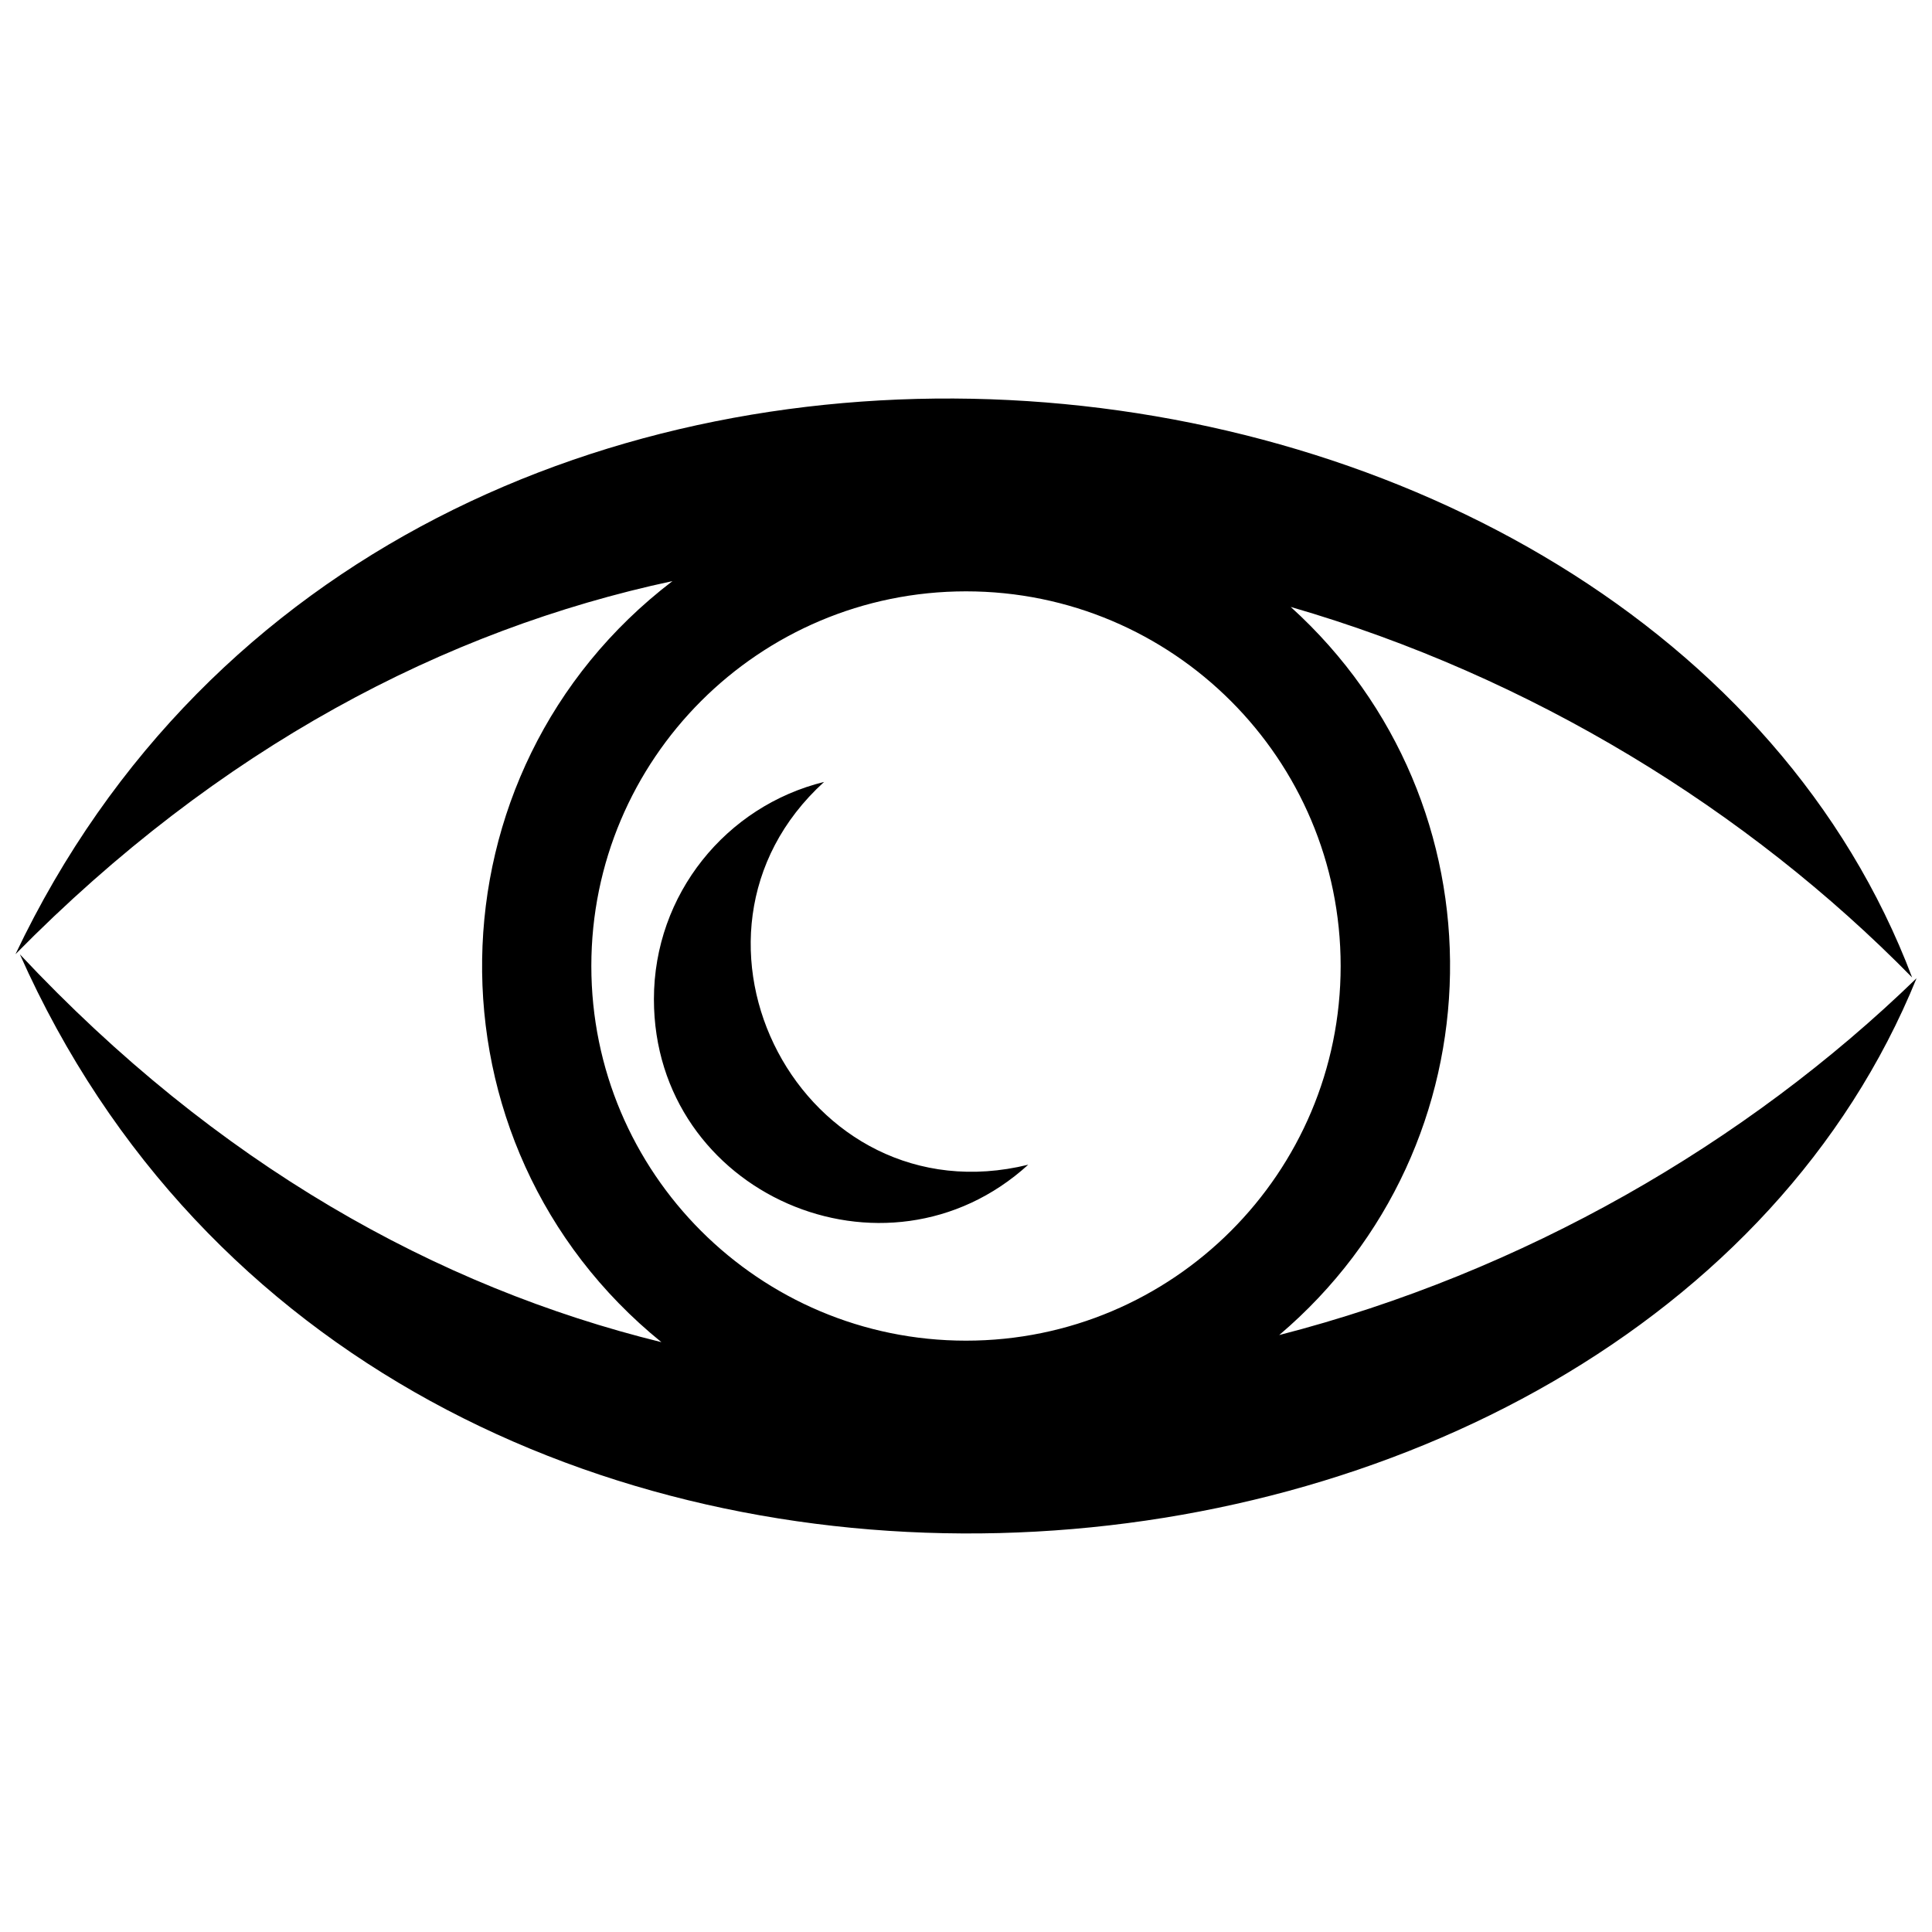 <?xml version="1.0" encoding="UTF-8"?>
<!-- Uploaded to: ICON Repo, www.svgrepo.com, Generator: ICON Repo Mixer Tools -->
<svg width="800px" height="800px" version="1.1" viewBox="144 144 512 512" xmlns="http://www.w3.org/2000/svg">
 <defs>
  <clipPath id="a">
   <path d="m148.09 249h503.81v302h-503.81z"/>
  </clipPath>
 </defs>
 <g clip-path="url(#a)">
  <path d="m650.75 403.08c-70.051-185.29-400.68-220.81-502.65-6.207 53.965-54.805 113.84-85.98 174.11-98.875-66.043 50.453-67.484 149.36-2.926 201.69-59.395-14.59-117.9-47.145-170.02-102.79 96.582 217.09 428 189.82 502.65 6.34-45.191 43.859-104.27 77.941-168.91 94.566 59.113-50.207 60.57-140.91 3.047-192.96 63.496 18.383 121.04 53.676 164.71 98.227zm-234.26 49.582c-37.73 34.336-99.195 7.769-99.195-43.863 0-27.852 19.207-51.215 45.094-57.578-44.965 40.93-5.699 116.13 54.102 101.44zm-16.492-151.95c54.836 0 99.289 44.453 99.289 99.289s-44.453 99.289-99.289 99.289c-54.836 0-99.289-44.453-99.289-99.289s44.453-99.289 99.289-99.289z" fill-rule="evenodd"/>
 </g>
</svg>